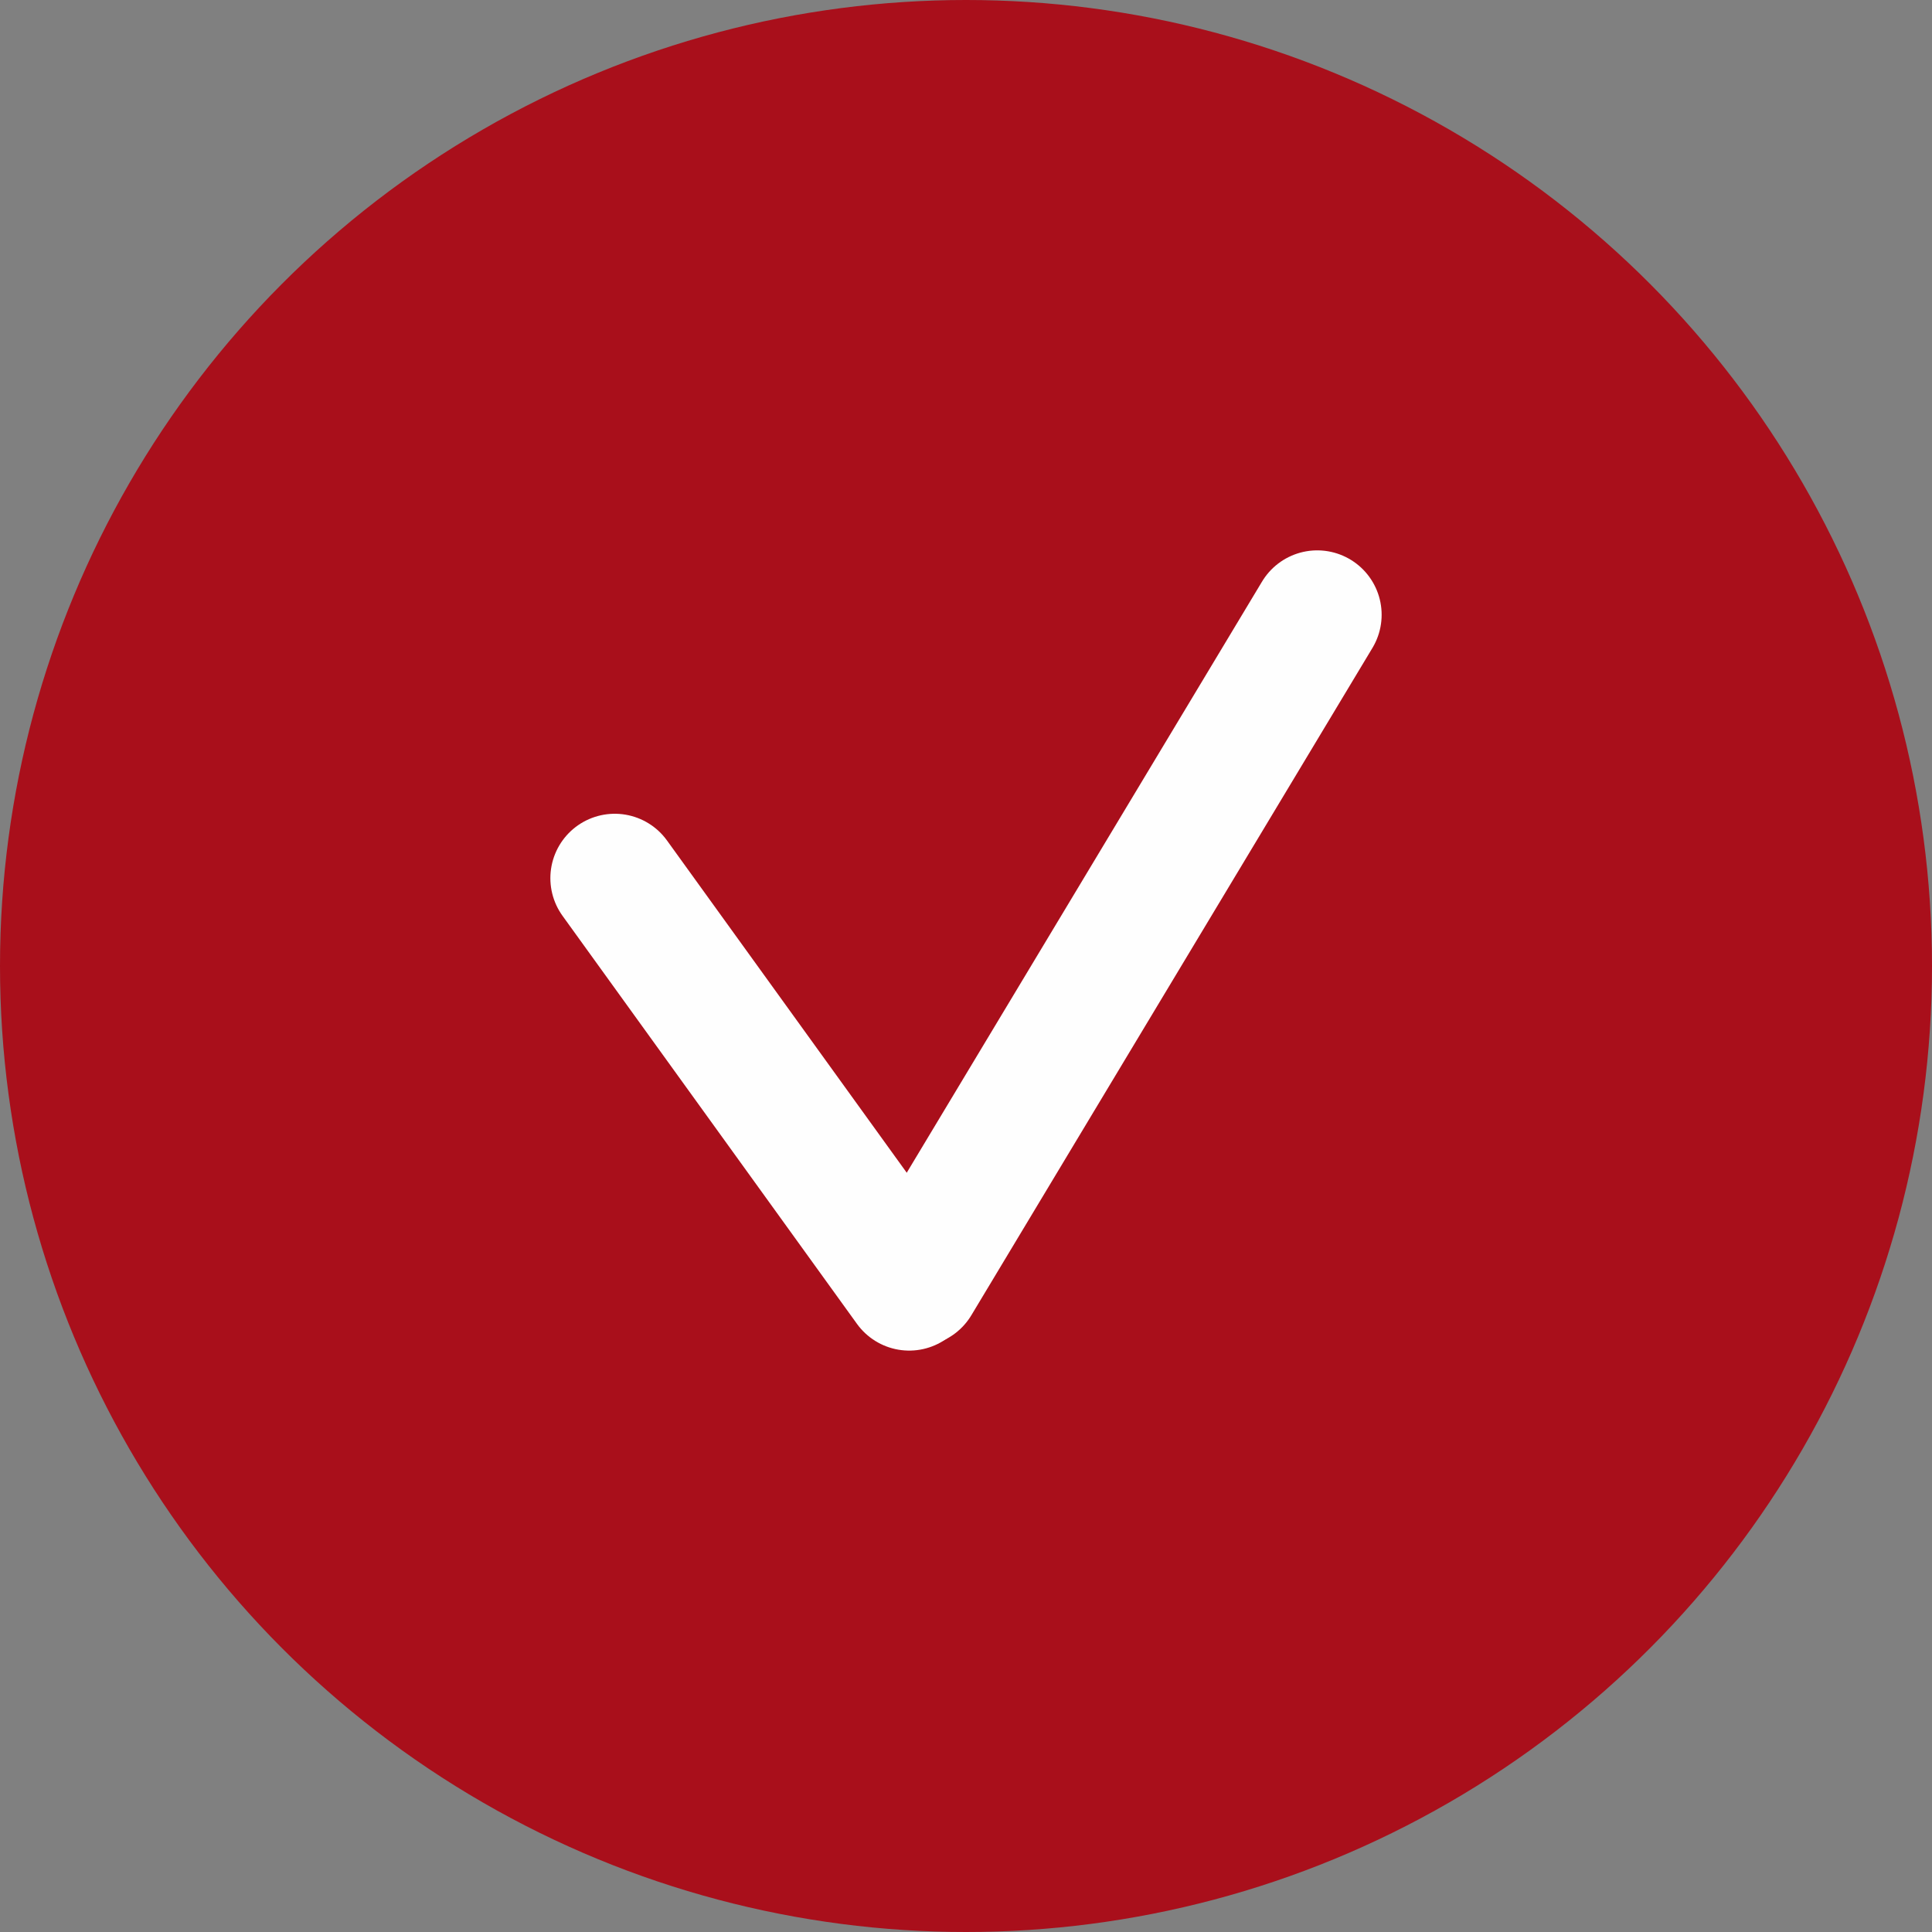 <?xml version="1.0" encoding="UTF-8"?> <svg xmlns="http://www.w3.org/2000/svg" width="15" height="15" viewBox="0 0 15 15" fill="none"><rect x="0" y="0" width="15" height="15" fill="#808080" stroke="none"/> <circle cx="7.5" cy="7.5" r="7.5" fill="#A90F1B"></circle> <path d="M4.773 6.818L7.059 9.986" stroke="#FEFEFE" stroke-linecap="round"></path> <path d="M10.227 4.773L7.113 9.954" stroke="#FEFEFE" stroke-linecap="round"></path> </svg> 